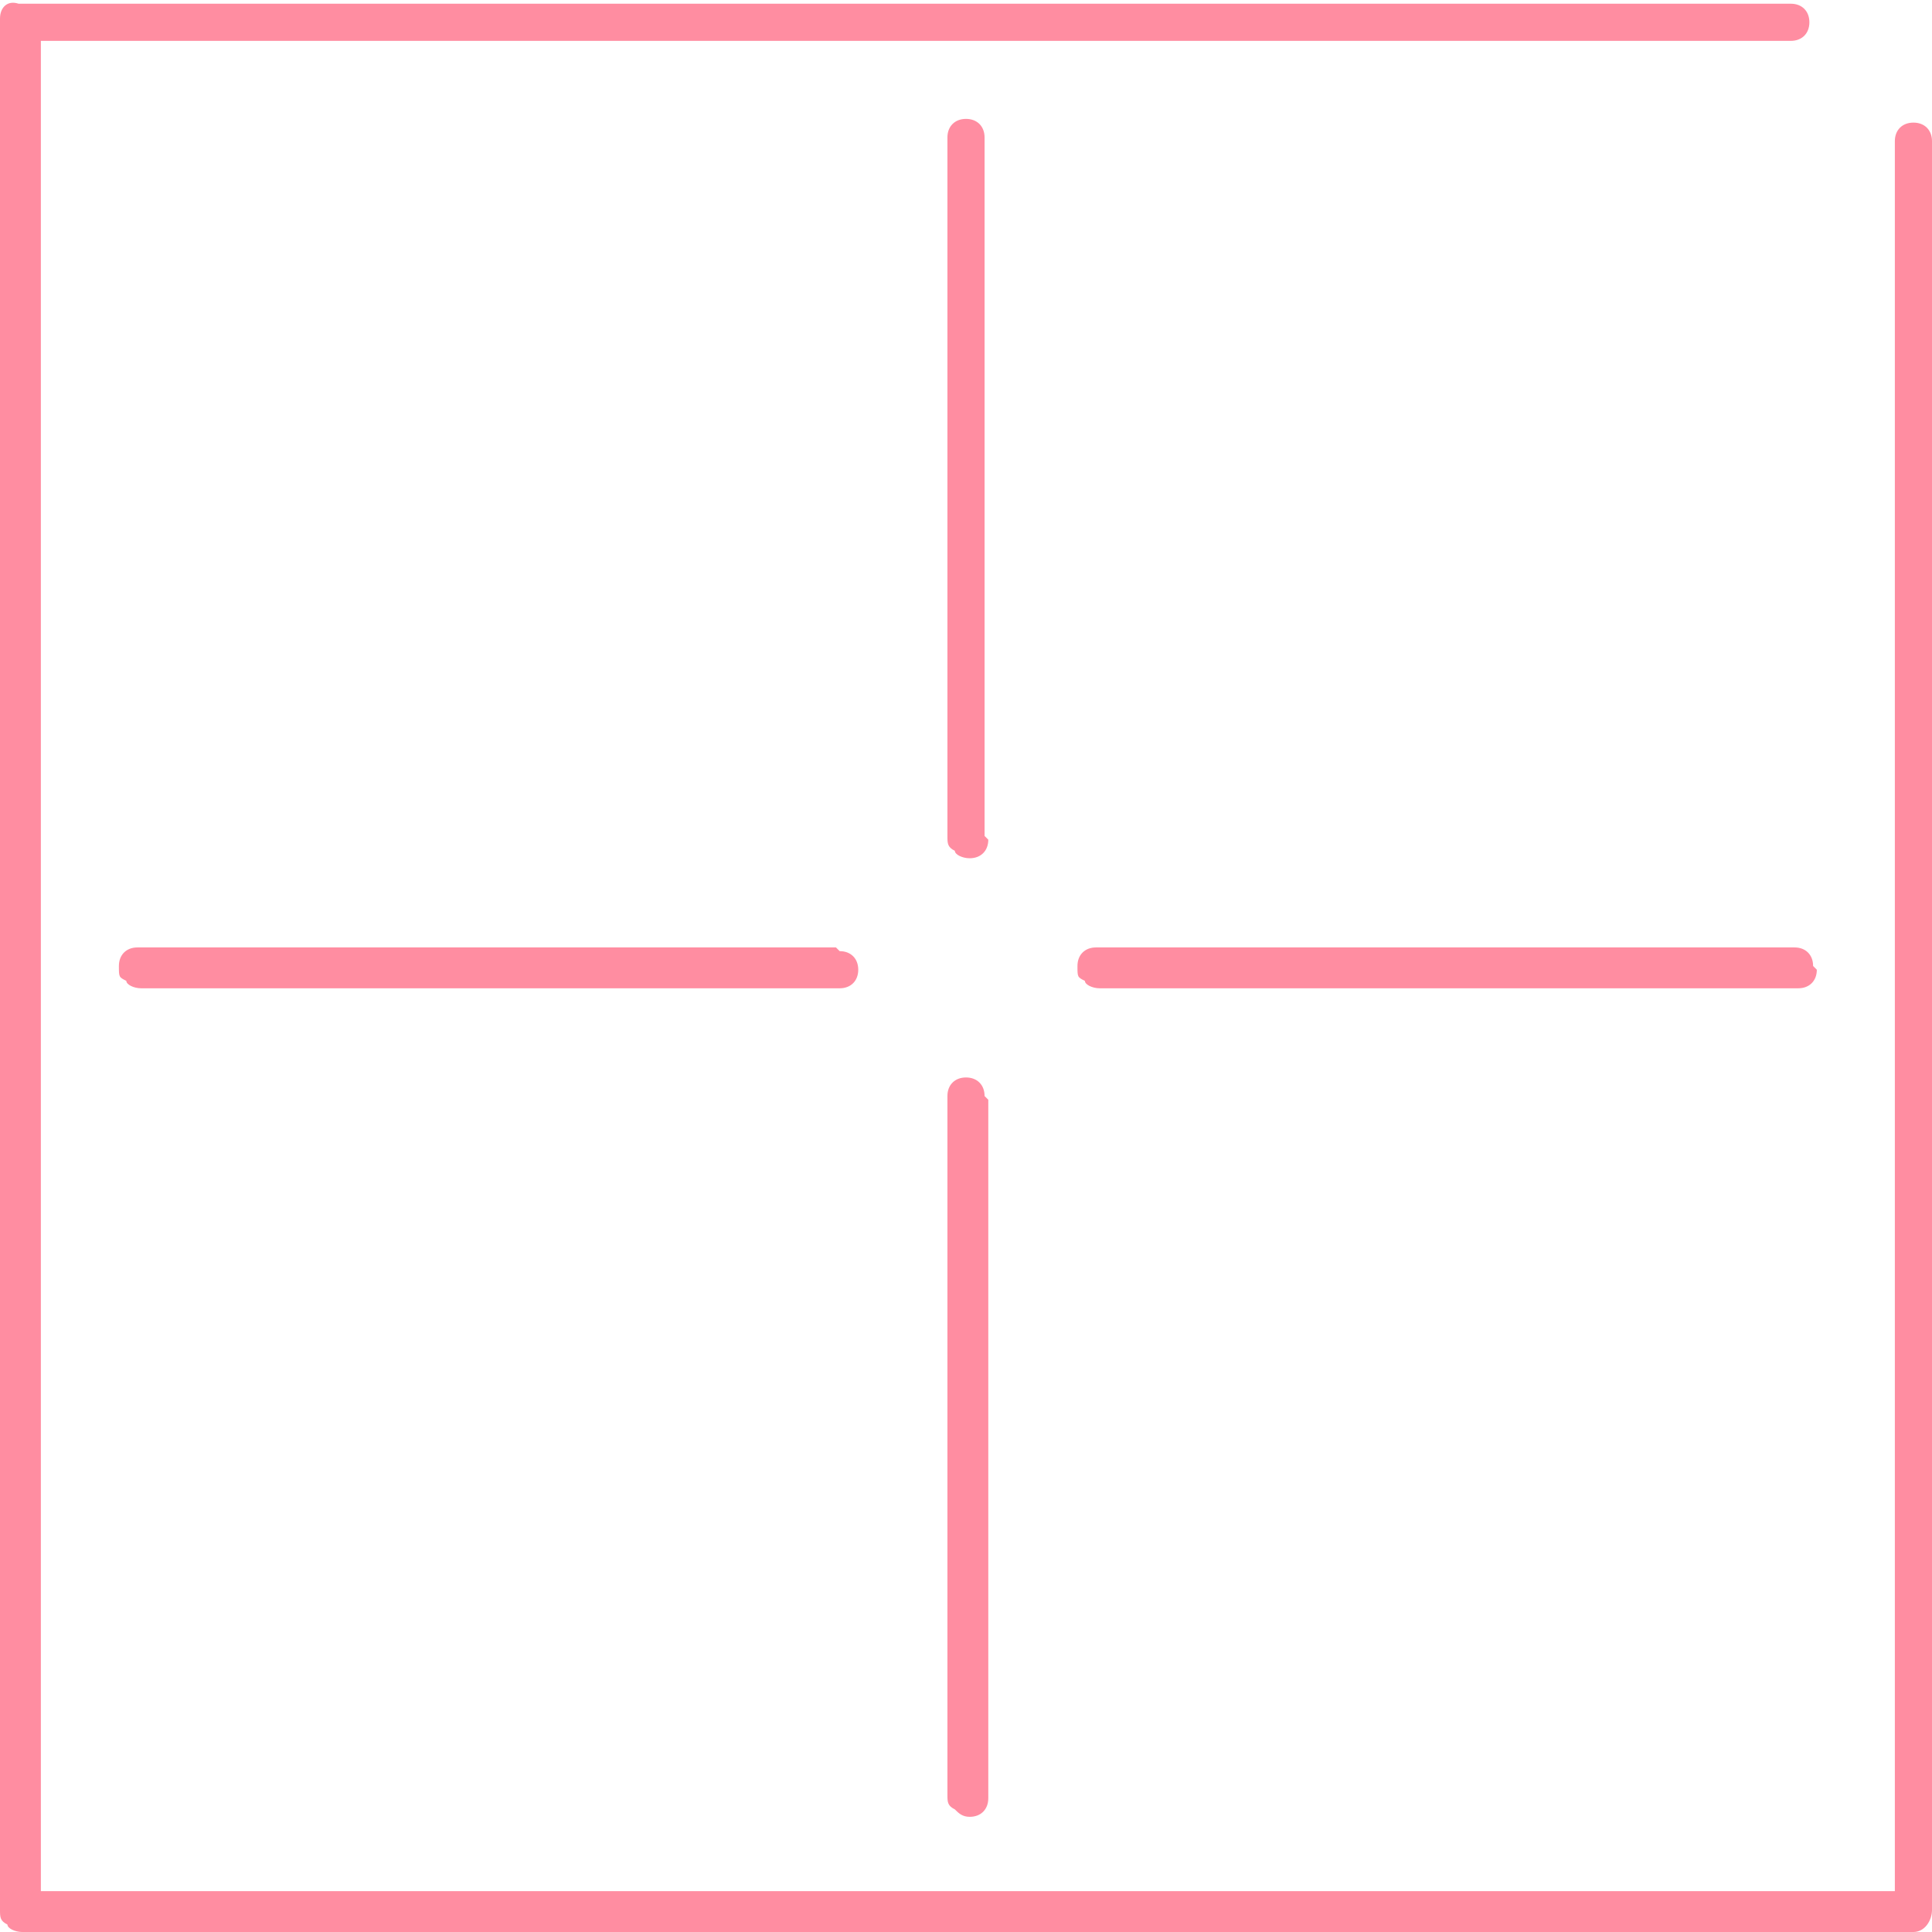 <?xml version="1.0" encoding="utf-8" ?>
<!DOCTYPE svg PUBLIC "-//W3C//DTD SVG 1.1//EN" "http://www.w3.org/Graphics/SVG/1.1/DTD/svg11.dtd">
<svg xmlns="http://www.w3.org/2000/svg" xmlns:xlink="http://www.w3.org/1999/xlink" id="Layer_1" version="1.1" viewBox="0 0 52 52"><defs><style>.st0 { fill: none; } .st1 { fill: #ff8da1; } .st2 { clip-path: url('#clippath'); }</style><clipPath id="clippath"><rect class="st0" width="52" height="52"/></clipPath></defs><g class="st2"><g><path class="st1" d="M22.5,25.5H3.7c-.3,0-.5.2-.5.5s0,.3.2.4c0,.1.2.2.4.2h18.8c.3,0,.5-.2.5-.5s-.2-.5-.5-.5Z"/><path class="st1" d="M26.5,22.5V3.7c0-.3-.2-.5-.5-.5s-.5.2-.5.5v18.8c0,.2,0,.3.2.4,0,.1.2.2.4.2.3,0,.5-.2.5-.5h0Z"/><path class="st1" d="M26.5,29.5c0-.3-.2-.5-.5-.5s-.5.2-.5.5v18.8c0,.2,0,.3.2.4.1.1.2.2.4.2.3,0,.5-.2.5-.5v-18.8h0Z"/><path class="st1" d="M48.8,26c0-.3-.2-.5-.5-.5h-18.8c-.3,0-.5.2-.5.5s0,.3.2.4c0,.1.2.2.4.2h18.8c.3,0,.5-.2.5-.5Z"/><path class="st1" d="M51.5,3.3c-.3,0-.5.2-.5.5v47.1H1.1V1.1h47.1c.3,0,.5-.2.5-.5s-.2-.5-.5-.5H.5C.2,0,0,.2,0,.5v50.9c0,.2,0,.3.2.4,0,.1.2.2.4.2h50.9c.3,0,.5-.3.5-.6V3.8c0-.3-.2-.5-.5-.5Z"/></g></g></svg>